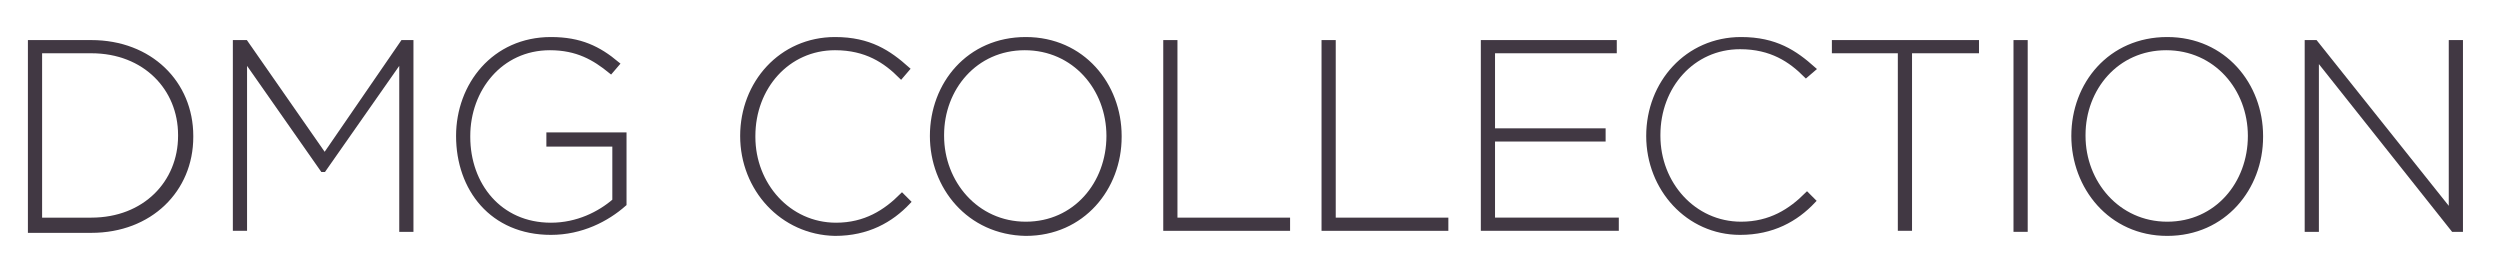 <?xml version="1.0" encoding="UTF-8"?> <svg xmlns="http://www.w3.org/2000/svg" xmlns:xlink="http://www.w3.org/1999/xlink" version="1.1" id="Calque_1" x="0px" y="0px" viewBox="0 0 246.4 27.2" style="enable-background:new 0 0 246.4 27.2;" xml:space="preserve"> <style type="text/css"> .st0{enable-background:new ;} .st1{fill:#413843;} .st2{fill:none;stroke:#413843;stroke-width:0.5;stroke-miterlimit:10;} </style> <g class="st0"> <path class="st1" d="M3,4.2h6c5.8,0,9.8,4,9.8,9.2v0.1c0,5.2-4,9.2-9.8,9.2H3V4.2z M9,21.7c5.3,0,8.8-3.7,8.8-8.3v-0.1 C17.8,8.7,14.3,5,9,5H3.9v16.7H9z"></path> <path class="st1" d="M23.4,4.2h0.8L32,15.4l7.7-11.2h0.8v18.4h-0.9V5.7l-7.7,11h-0.1l-7.7-11v16.8h-0.9V4.2z"></path> <path class="st1" d="M45.2,13.4L45.2,13.4c0-5,3.5-9.5,9.1-9.5c2.9,0,4.7,0.9,6.5,2.4l-0.6,0.7c-1.6-1.3-3.3-2.3-6-2.3 c-4.9,0-8.1,4.1-8.1,8.7v0.1c0,4.7,3.1,8.7,8.2,8.7c2.6,0,4.8-1.1,6.3-2.4v-5.6h-6.5v-0.9h7.4v6.8c-1.7,1.5-4.2,2.8-7.2,2.8 C48.5,22.9,45.2,18.6,45.2,13.4z"></path> </g> <g class="st0"> <path class="st2" d="M3,4.2h6c5.8,0,9.8,4,9.8,9.2v0.1c0,5.2-4,9.2-9.8,9.2H3V4.2z M9,21.7c5.3,0,8.8-3.7,8.8-8.3v-0.1 C17.8,8.7,14.3,5,9,5H3.9v16.7H9z"></path> <path class="st2" d="M23.4,4.2h0.8L32,15.4l7.7-11.2h0.8v18.4h-0.9V5.7l-7.7,11h-0.1l-7.7-11v16.8h-0.9V4.2z"></path> <path class="st2" d="M45.2,13.4L45.2,13.4c0-5,3.5-9.5,9.1-9.5c2.9,0,4.7,0.9,6.5,2.4l-0.6,0.7c-1.6-1.3-3.3-2.3-6-2.3 c-4.9,0-8.1,4.1-8.1,8.7v0.1c0,4.7,3.1,8.7,8.2,8.7c2.6,0,4.8-1.1,6.3-2.4v-5.6h-6.5v-0.9h7.4v6.8c-1.7,1.5-4.2,2.8-7.2,2.8 C48.5,22.9,45.2,18.6,45.2,13.4z"></path> </g> <g class="st0"> <path class="st1" d="M73.2,13.4L73.2,13.4c0-5.2,3.8-9.5,9.1-9.5c3.4,0,5.3,1.3,7.1,2.9l-0.6,0.7c-1.5-1.5-3.4-2.8-6.5-2.8 c-4.7,0-8.1,3.9-8.1,8.7v0.1c0,4.7,3.5,8.7,8.2,8.7c2.9,0,4.9-1.3,6.5-2.9l0.6,0.6c-1.7,1.8-4,3.1-7.2,3.1 C77.1,22.9,73.2,18.6,73.2,13.4z"></path> </g> <g class="st0"> <path class="st2" d="M73.2,13.4L73.2,13.4c0-5.2,3.8-9.5,9.1-9.5c3.4,0,5.3,1.3,7.1,2.9l-0.6,0.7c-1.5-1.5-3.4-2.8-6.5-2.8 c-4.7,0-8.1,3.9-8.1,8.7v0.1c0,4.7,3.5,8.7,8.2,8.7c2.9,0,4.9-1.3,6.5-2.9l0.6,0.6c-1.7,1.8-4,3.1-7.2,3.1 C77.1,22.9,73.2,18.6,73.2,13.4z"></path> </g> <g class="st0"> <path class="st1" d="M91.9,13.4L91.9,13.4c0-5.1,3.6-9.5,9.2-9.5s9.2,4.5,9.2,9.5c0,0,0,0,0,0.1c0,5-3.6,9.5-9.2,9.5 C95.5,22.9,91.9,18.4,91.9,13.4z M109.3,13.4L109.3,13.4c0-4.7-3.4-8.7-8.3-8.7c-4.9,0-8.2,4-8.2,8.6v0.1c0,4.6,3.4,8.7,8.3,8.7 C106,22.1,109.3,18.1,109.3,13.4z"></path> <path class="st1" d="M114.9,4.2h0.9v17.5h11.1v0.8h-12V4.2z"></path> <path class="st1" d="M130.5,4.2h0.9v17.5h11.1v0.8h-12V4.2z"></path> </g> <g class="st0"> <path class="st2" d="M91.9,13.4L91.9,13.4c0-5.1,3.6-9.5,9.2-9.5s9.2,4.5,9.2,9.5c0,0,0,0,0,0.1c0,5-3.6,9.5-9.2,9.5 C95.5,22.9,91.9,18.4,91.9,13.4z M109.3,13.4L109.3,13.4c0-4.7-3.4-8.7-8.3-8.7c-4.9,0-8.2,4-8.2,8.6v0.1c0,4.6,3.4,8.7,8.3,8.7 C106,22.1,109.3,18.1,109.3,13.4z"></path> <path class="st2" d="M114.9,4.2h0.9v17.5h11.1v0.8h-12V4.2z"></path> <path class="st2" d="M130.5,4.2h0.9v17.5h11.1v0.8h-12V4.2z"></path> </g> <g class="st0"> <path class="st1" d="M146.2,4.2h12.9V5h-12v7.9H158v0.8h-10.9v8h12.2v0.8h-13.1V4.2z"></path> </g> <g class="st0"> <path class="st2" d="M146.2,4.2h12.9V5h-12v7.9H158v0.8h-10.9v8h12.2v0.8h-13.1V4.2z"></path> </g> <g class="st0"> <path class="st1" d="M162.5,13.4L162.5,13.4c0-5.2,3.8-9.5,9.1-9.5c3.4,0,5.3,1.3,7.1,2.9L178,7.4c-1.5-1.5-3.4-2.8-6.5-2.8 c-4.7,0-8.1,3.9-8.1,8.7v0.1c0,4.7,3.5,8.7,8.2,8.7c2.9,0,4.9-1.3,6.5-2.9l0.6,0.6c-1.7,1.8-4,3.1-7.2,3.1 C166.4,22.9,162.5,18.6,162.5,13.4z"></path> <path class="st1" d="M187.3,5h-6.5V4.2h14V5h-6.6v17.5h-0.9V5z"></path> <path class="st1" d="M198.7,4.2h0.9v18.4h-0.9V4.2z"></path> <path class="st1" d="M204.4,13.4L204.4,13.4c0-5.1,3.6-9.5,9.2-9.5s9.2,4.5,9.2,9.5c0,0,0,0,0,0.1c0,5-3.6,9.5-9.2,9.5 S204.4,18.4,204.4,13.4z M221.8,13.4L221.8,13.4c0-4.7-3.4-8.7-8.3-8.7c-4.9,0-8.2,4-8.2,8.6v0.1c0,4.6,3.4,8.7,8.3,8.7 C218.5,22.1,221.8,18.1,221.8,13.4z"></path> <path class="st1" d="M227.4,4.2h0.8L241.6,21V4.2h0.9v18.4h-0.7l-13.5-17v17h-0.9V4.2z"></path> </g> <g class="st0"> <path class="st2" d="M162.5,13.4L162.5,13.4c0-5.2,3.8-9.5,9.1-9.5c3.4,0,5.3,1.3,7.1,2.9L178,7.4c-1.5-1.5-3.4-2.8-6.5-2.8 c-4.7,0-8.1,3.9-8.1,8.7v0.1c0,4.7,3.5,8.7,8.2,8.7c2.9,0,4.9-1.3,6.5-2.9l0.6,0.6c-1.7,1.8-4,3.1-7.2,3.1 C166.4,22.9,162.5,18.6,162.5,13.4z"></path> <path class="st2" d="M187.3,5h-6.5V4.2h14V5h-6.6v17.5h-0.9V5z"></path> <path class="st2" d="M198.7,4.2h0.9v18.4h-0.9V4.2z"></path> <path class="st2" d="M204.4,13.4L204.4,13.4c0-5.1,3.6-9.5,9.2-9.5s9.2,4.5,9.2,9.5c0,0,0,0,0,0.1c0,5-3.6,9.5-9.2,9.5 S204.4,18.4,204.4,13.4z M221.8,13.4L221.8,13.4c0-4.7-3.4-8.7-8.3-8.7c-4.9,0-8.2,4-8.2,8.6v0.1c0,4.6,3.4,8.7,8.3,8.7 C218.5,22.1,221.8,18.1,221.8,13.4z"></path> <path class="st2" d="M227.4,4.2h0.8L241.6,21V4.2h0.9v18.4h-0.7l-13.5-17v17h-0.9V4.2z"></path> </g> </svg> 